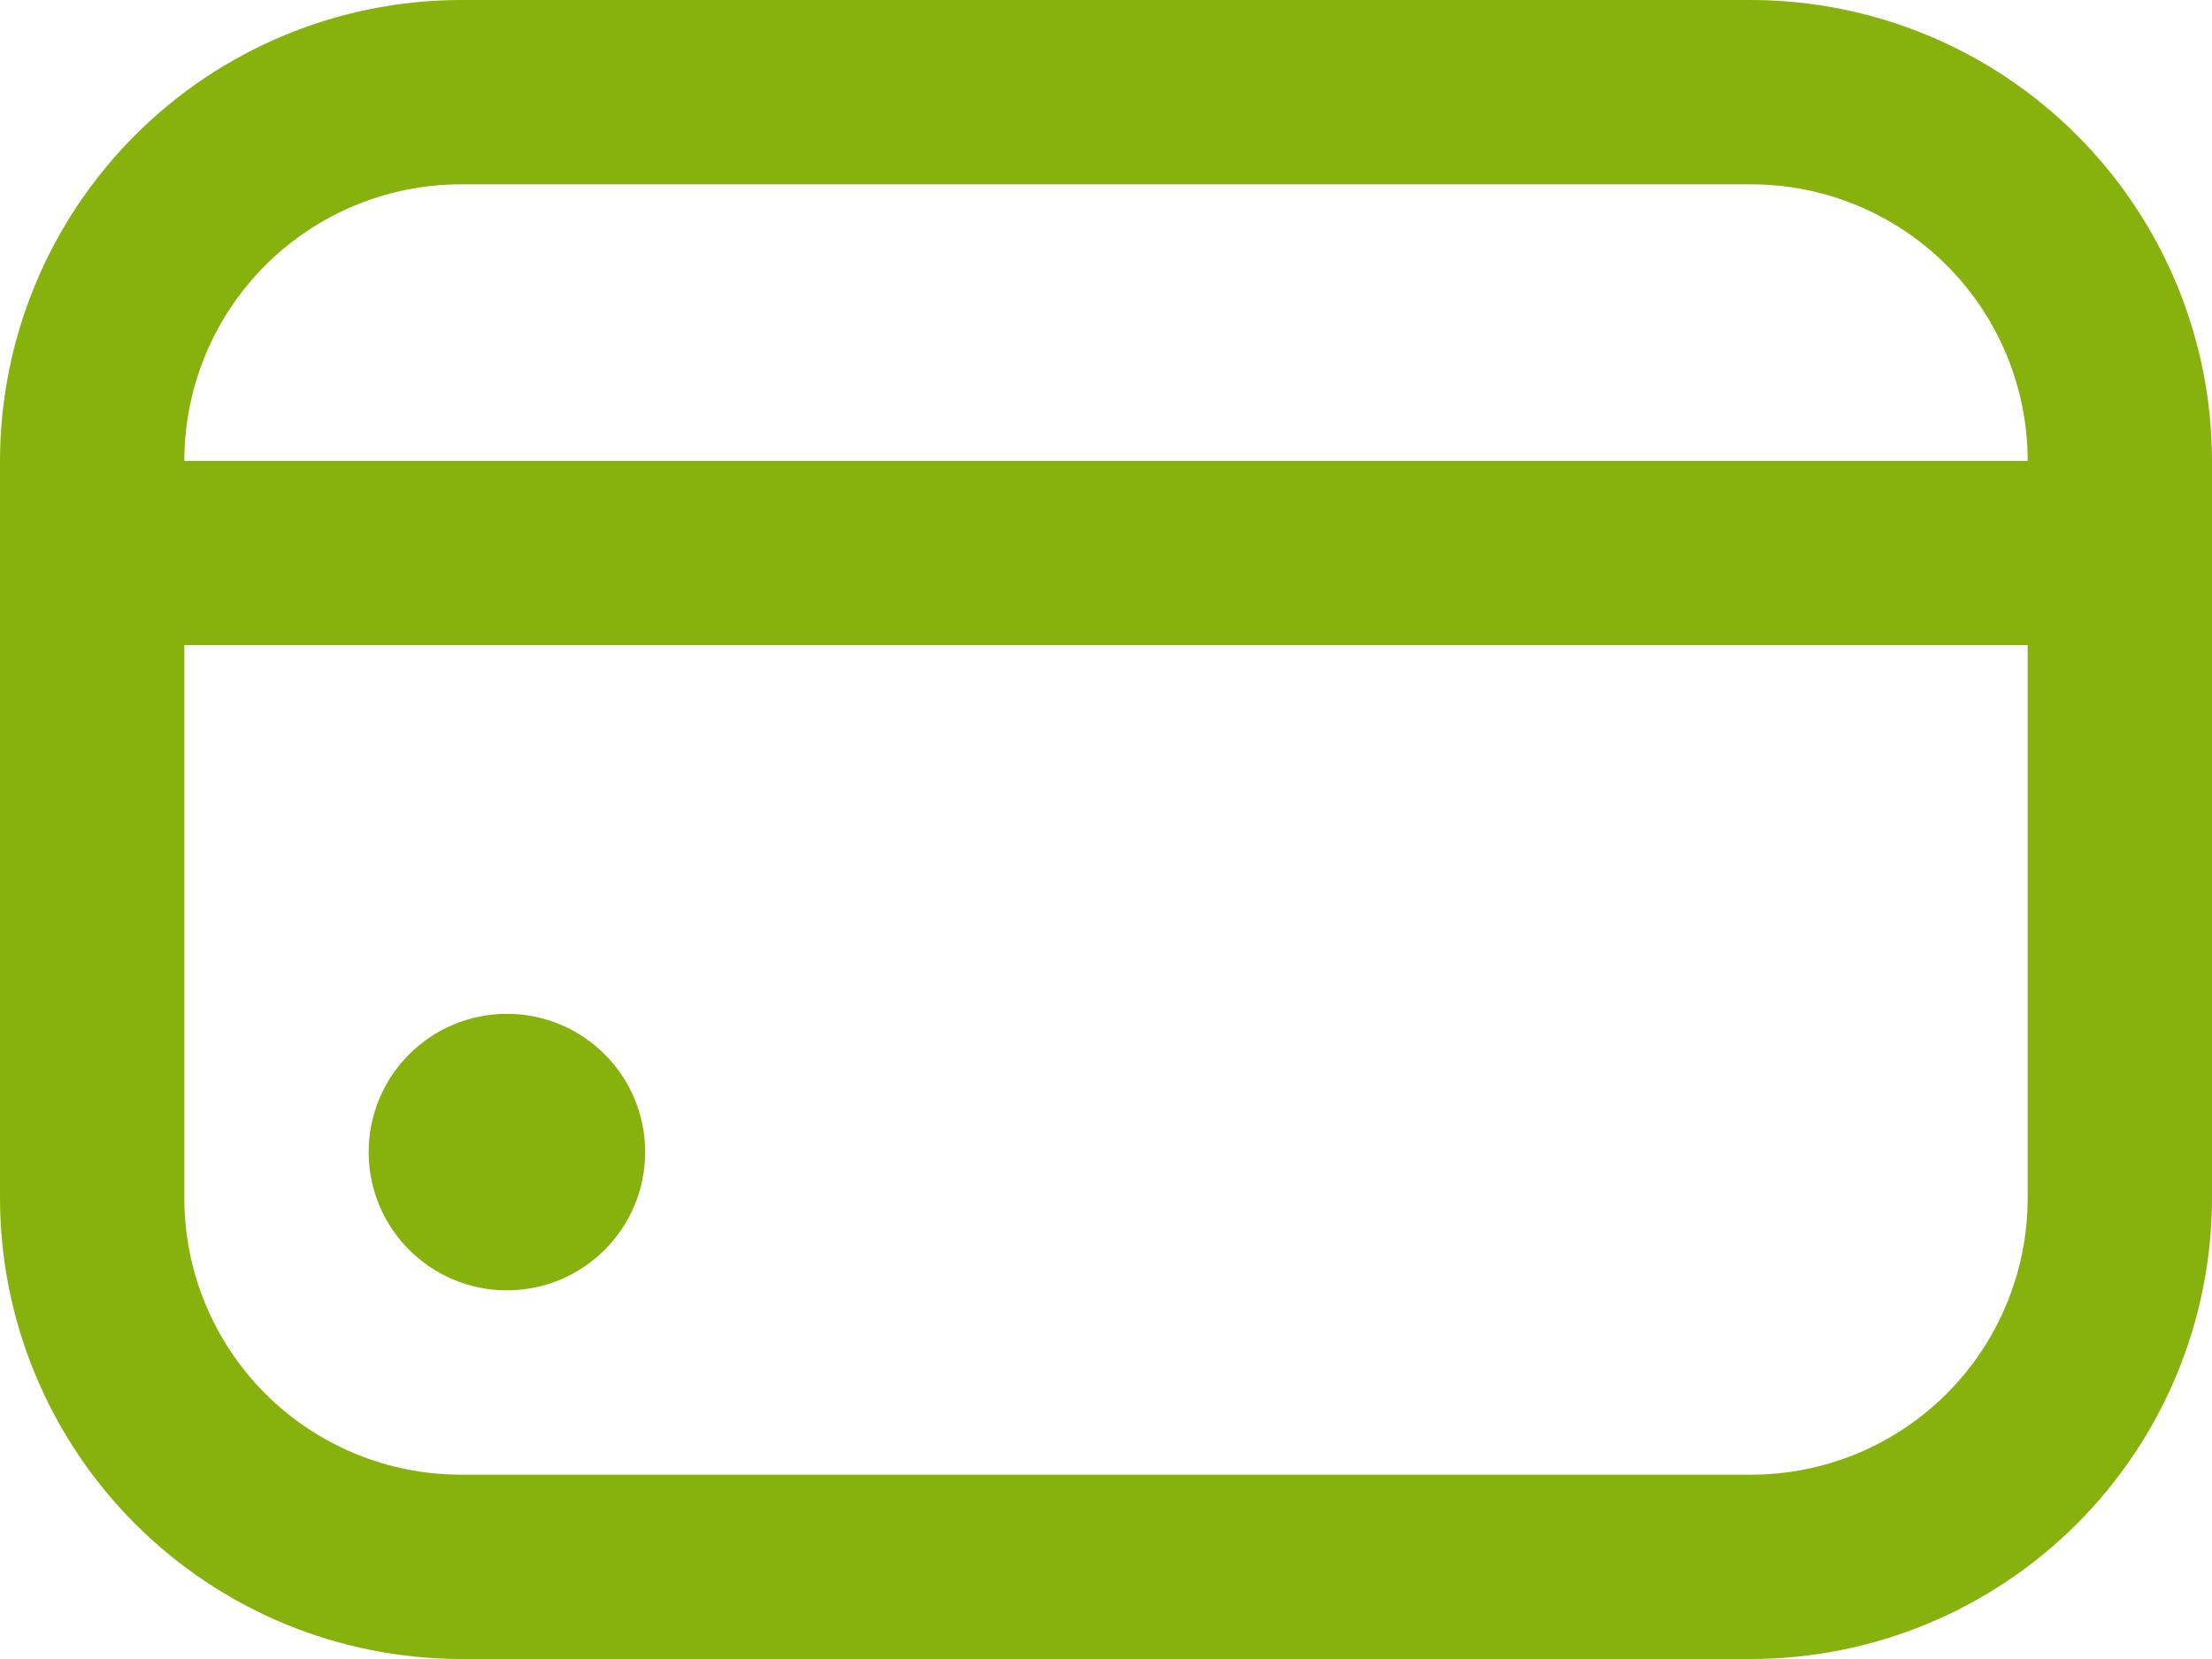 <?xml version="1.0" encoding="UTF-8"?> <svg xmlns="http://www.w3.org/2000/svg" width="512" height="384" viewBox="0 0 512 384" fill="none"> <g clip-path="url(#clip0_42_6)"> <path d="M117.333 298.667C135.006 298.667 149.333 284.34 149.333 266.667C149.333 248.994 135.006 234.667 117.333 234.667C99.66 234.667 85.333 248.994 85.333 266.667C85.333 284.34 99.66 298.667 117.333 298.667Z" fill="#87B10D"></path> <path d="M405.333 0H106.667C78.387 0.034 51.276 11.283 31.279 31.279C11.283 51.276 0.034 78.387 0 106.667V277.333C0.034 305.613 11.283 332.724 31.279 352.721C51.276 372.717 78.387 383.966 106.667 384H405.333C433.613 383.966 460.724 372.717 480.721 352.721C500.717 332.724 511.966 305.613 512 277.333V106.667C511.966 78.387 500.717 51.276 480.721 31.279C460.724 11.283 433.613 0.034 405.333 0ZM106.667 42.667H405.333C422.307 42.667 438.586 49.41 450.588 61.412C462.591 73.414 469.333 89.693 469.333 106.667H42.667C42.667 89.693 49.41 73.414 61.412 61.412C73.414 49.41 89.693 42.667 106.667 42.667ZM405.333 341.333H106.667C89.693 341.333 73.414 334.591 61.412 322.588C49.41 310.586 42.667 294.307 42.667 277.333V149.333H469.333V277.333C469.333 294.307 462.591 310.586 450.588 322.588C438.586 334.591 422.307 341.333 405.333 341.333Z" fill="#87B10D"></path> </g> <defs> <clipPath id="clip0_42_6"> <rect width="512" height="384" fill="white"></rect> </clipPath> </defs> </svg> 
